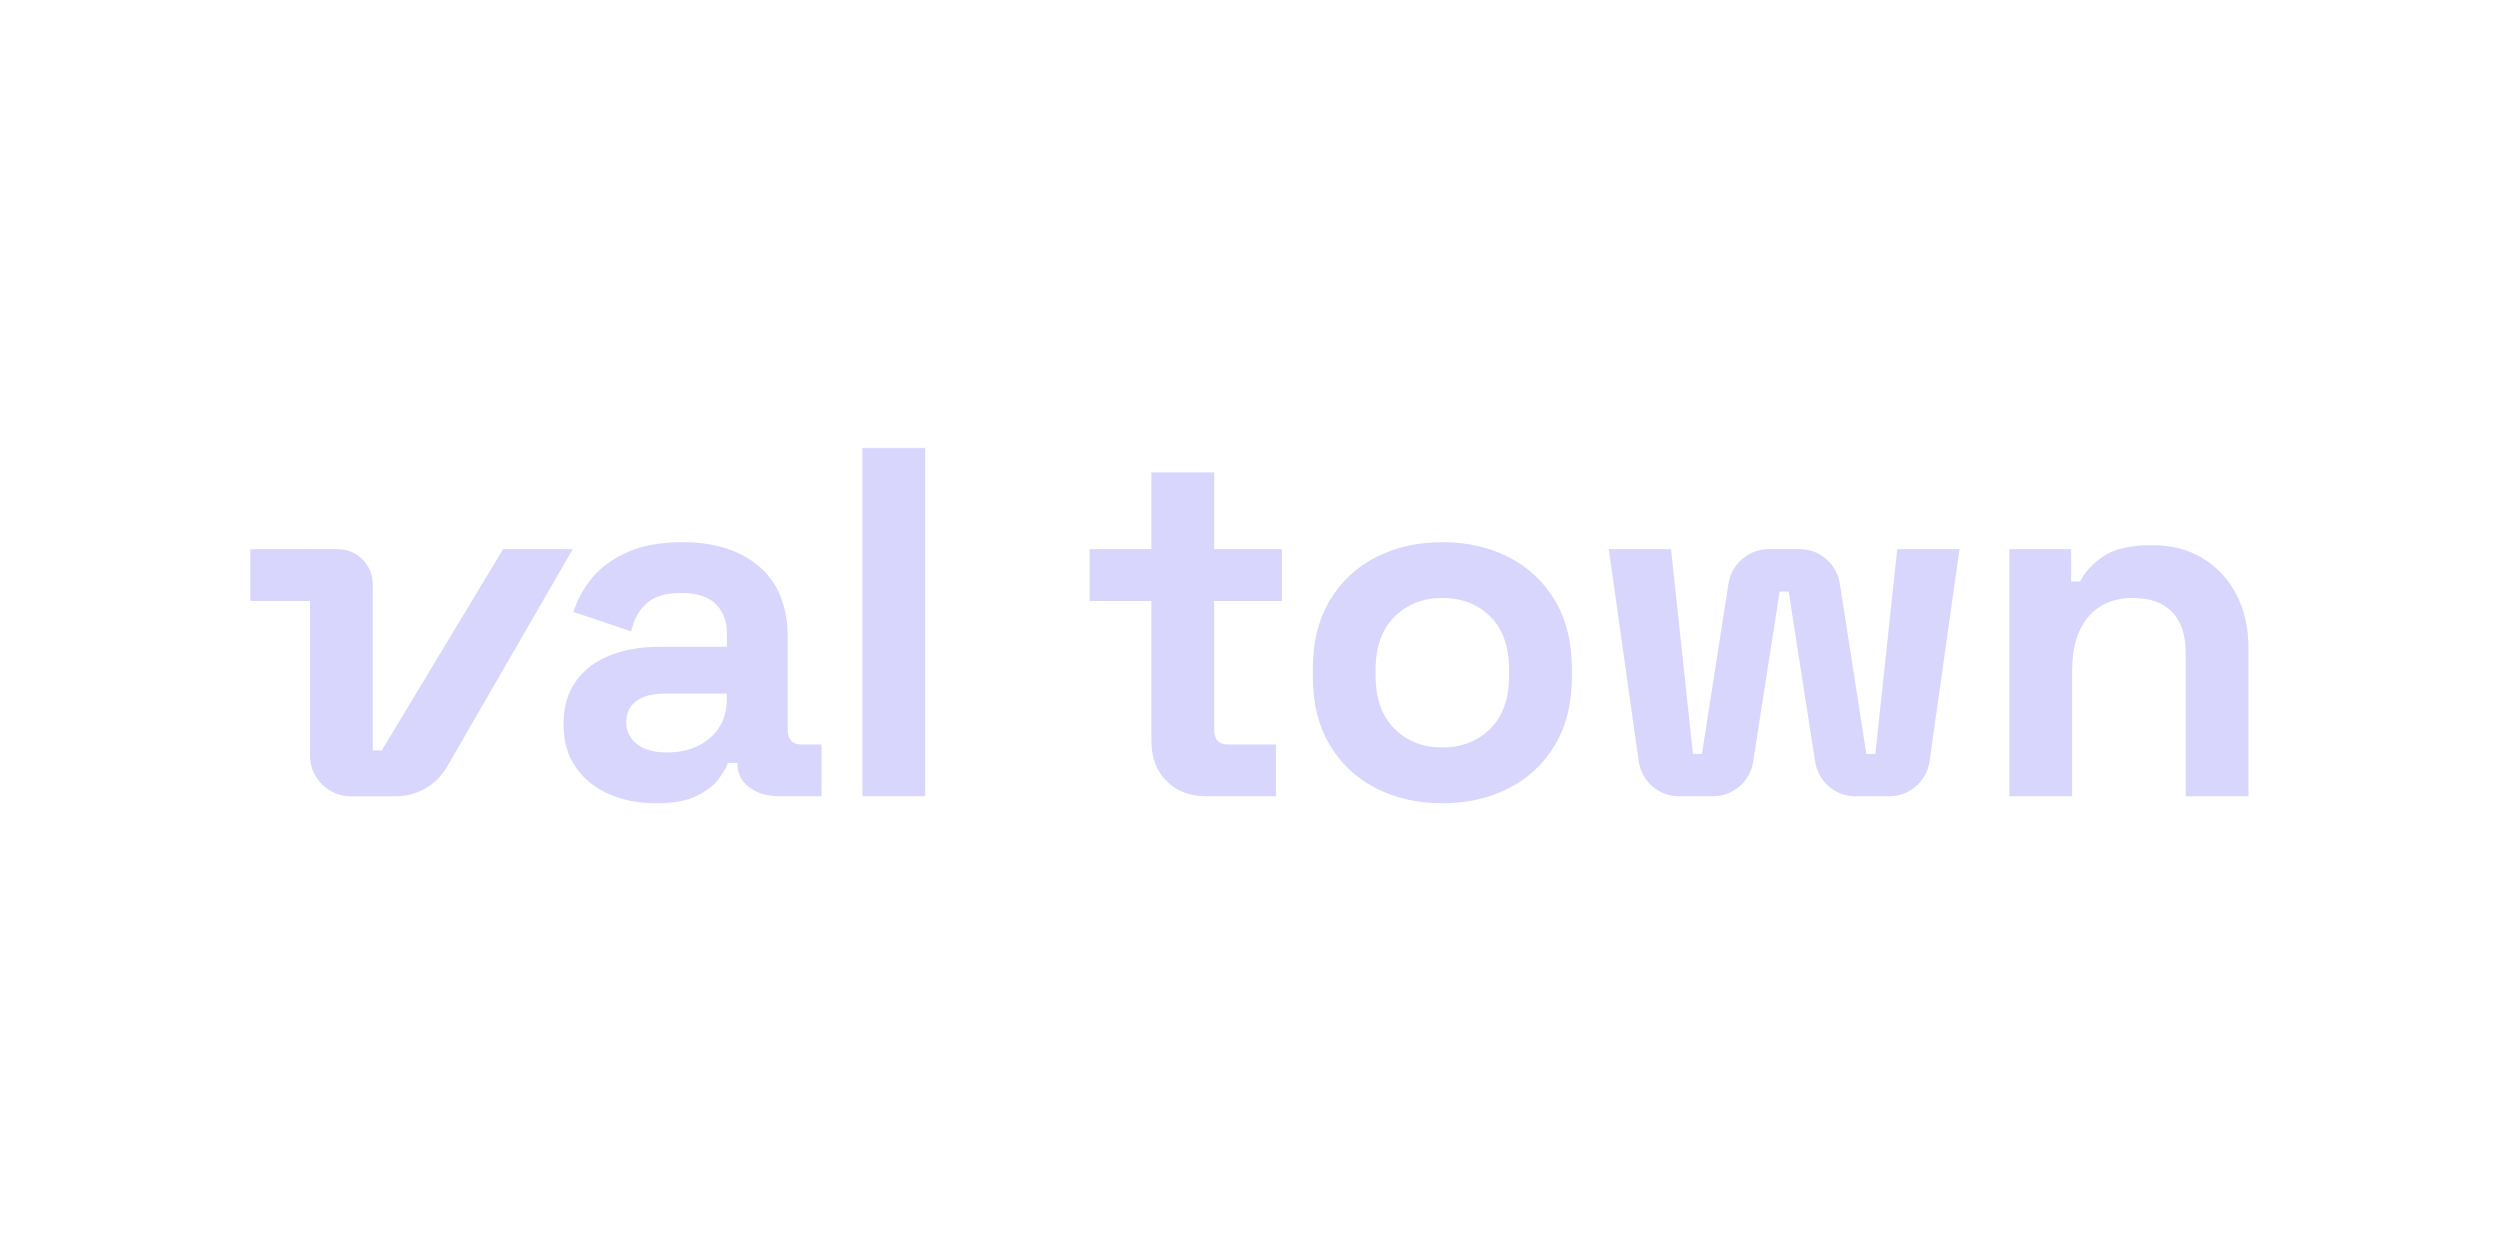 <svg width="1000" height="500" viewBox="0 0 1000 500" fill="none" xmlns="http://www.w3.org/2000/svg">
<g clip-path="url(#clip0_460_311)">
<mask id="mask0_460_311" style="mask-type:luminance" maskUnits="userSpaceOnUse" x="100" y="179" width="800" height="143">
<path d="M900 179H100V322H900V179Z" fill="white"/>
</mask>
<g mask="url(#mask0_460_311)">
<path d="M266.846 300.978C273.887 300.978 279.632 299.02 284.083 295.099C288.534 291.182 290.76 285.965 290.76 279.452V277.46H265.451C260.799 277.46 257.145 278.457 254.489 280.45C251.829 282.443 250.504 285.232 250.504 288.82C250.504 292.408 251.899 295.333 254.689 297.59C257.479 299.851 261.53 300.978 266.846 300.978ZM262.462 321.308C255.416 321.308 249.108 320.079 243.528 317.621C237.948 315.164 233.53 311.577 230.276 306.858C227.018 302.144 225.393 296.395 225.393 289.618C225.393 282.841 227.018 277.161 230.276 272.576C233.53 267.993 238.048 264.539 243.827 262.213C249.606 259.889 256.214 258.725 263.657 258.725H290.76V253.144C290.76 248.494 289.296 244.673 286.377 241.682C283.452 238.694 278.803 237.199 272.426 237.199C266.18 237.199 261.53 238.629 258.475 241.483C255.416 244.343 253.423 248.03 252.497 252.545L229.378 244.772C230.973 239.724 233.53 235.106 237.051 230.919C240.569 226.734 245.288 223.348 251.201 220.755C257.112 218.165 264.319 216.869 272.824 216.869C285.843 216.869 296.141 220.127 303.714 226.635C311.287 233.148 315.073 242.58 315.073 254.938V291.81C315.073 295.796 316.934 297.791 320.654 297.791H328.625V318.519H311.886C306.969 318.519 302.916 317.322 299.729 314.931C296.54 312.538 294.945 309.35 294.945 305.363V305.165H291.159C290.626 306.758 289.432 308.853 287.571 311.443C285.709 314.033 282.789 316.327 278.803 318.32C274.817 320.312 269.367 321.308 262.462 321.308Z" fill="#D9D6FE"/>
<path d="M370.078 178.998H344.966V318.517H370.078V178.998Z" fill="#D9D6FE"/>
<path d="M482.478 318.519C475.968 318.519 470.684 316.494 466.634 312.441C462.579 308.39 460.556 302.972 460.556 296.197V240.389H435.843V219.659H460.556V188.965H485.665V219.659H512.771V240.389H485.665V291.811C485.665 295.797 487.526 297.791 491.247 297.791H510.379V318.519H482.478Z" fill="#D9D6FE"/>
<path d="M576.941 298.986C584.646 298.986 591.023 296.495 596.074 291.512C601.122 286.528 603.647 279.387 603.647 270.085V268.092C603.647 258.793 601.155 251.649 596.172 246.666C591.191 241.682 584.778 239.192 576.941 239.192C569.234 239.192 562.858 241.682 557.808 246.666C552.758 251.649 550.235 258.793 550.235 268.092V270.085C550.235 279.387 552.758 286.528 557.808 291.512C562.858 296.495 569.234 298.986 576.941 298.986ZM576.941 321.308C567.108 321.308 558.273 319.315 550.434 315.329C542.594 311.343 536.416 305.562 531.901 297.988C527.383 290.415 525.124 281.315 525.124 270.682V267.493C525.124 256.866 527.383 247.763 531.901 240.187C536.416 232.614 542.594 226.834 550.434 222.848C558.273 218.862 567.108 216.869 576.941 216.869C586.773 216.869 595.607 218.862 603.448 222.848C611.285 226.834 617.462 232.614 621.982 240.187C626.498 247.763 628.758 256.866 628.758 267.493V270.682C628.758 281.315 626.498 290.415 621.982 297.988C617.462 305.562 611.285 311.343 603.448 315.329C595.607 319.315 586.773 321.308 576.941 321.308Z" fill="#D9D6FE"/>
<path d="M655.477 304.491L643.506 219.659H668.416L677.186 301.576H680.773L691.381 233.458C692.617 225.515 699.455 219.659 707.491 219.659H719.823C727.859 219.659 734.697 225.515 735.933 233.458L746.541 301.576H750.129L758.898 219.659H783.808L771.837 304.491C770.702 312.537 763.817 318.519 755.692 318.519H742.168C734.132 318.519 727.294 312.662 726.058 304.721L715.452 236.6H711.862L701.256 304.721C700.02 312.662 693.182 318.519 685.146 318.519H671.622C663.497 318.519 656.612 312.537 655.477 304.491Z" fill="#D9D6FE"/>
<path d="M803.736 318.519V219.659H828.449V232.616H832.036C833.631 229.161 836.619 225.873 841.003 222.749C845.388 219.63 852.031 218.066 860.934 218.066C868.637 218.066 875.381 219.829 881.162 223.348C886.941 226.869 891.425 231.718 894.614 237.896C897.801 244.076 899.396 251.286 899.396 259.522V318.519H874.286V261.515C874.286 254.077 872.458 248.495 868.806 244.773C865.149 241.055 859.937 239.192 853.16 239.192C845.454 239.192 839.475 241.754 835.224 246.866C830.97 251.983 828.847 259.124 828.847 268.292V318.519H803.736Z" fill="#D9D6FE"/>
<path d="M201.238 219.661L152.696 300.183H149.109V233.639C149.109 225.919 142.852 219.661 135.133 219.661H124V302.214C124 311.219 131.299 318.521 140.304 318.521H158.416C166.819 318.521 174.586 314.038 178.79 306.761L229.107 219.661H201.238Z" fill="#D9D6FE"/>
<path d="M100 219.651H125.164V240.381H100V219.651Z" fill="#D9D6FE"/>
</g>
</g>
<defs>
<clipPath id="clip0_460_311">
<rect width="800" height="143" fill="white" transform="translate(100 179)"/>
</clipPath>
</defs>
</svg>
